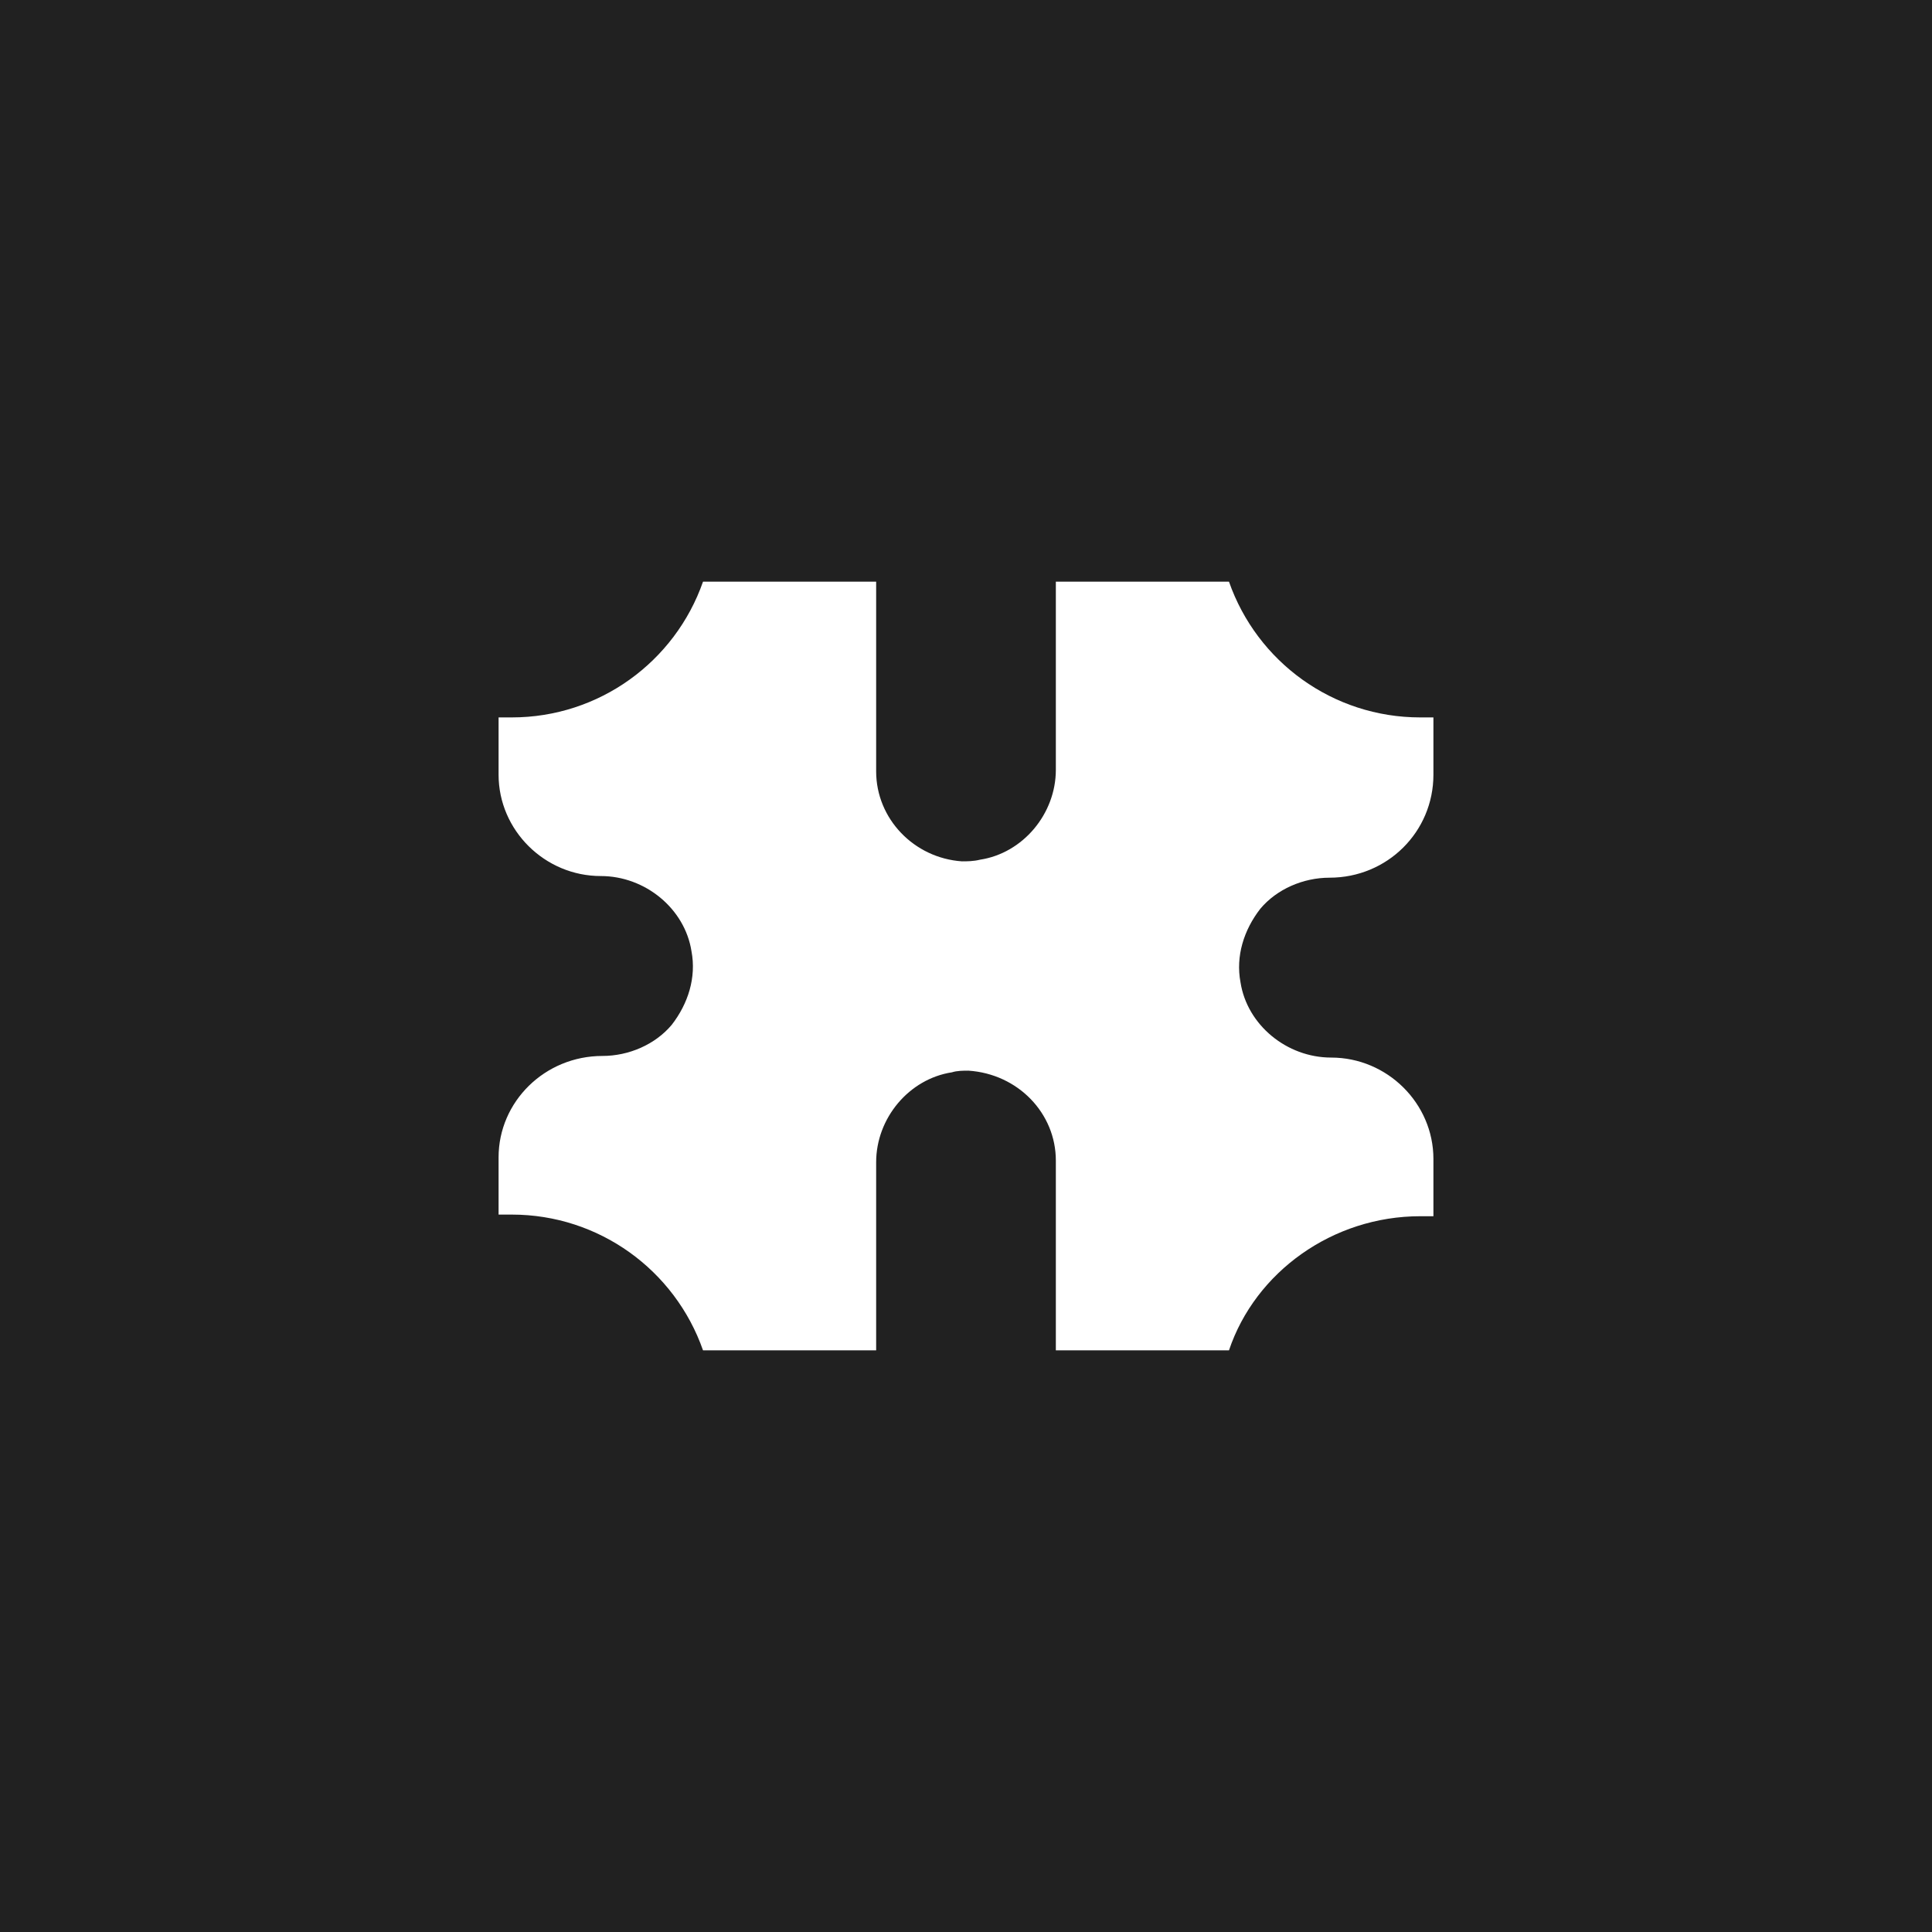 <svg width="93" height="93" viewBox="0 0 93 93" fill="none" xmlns="http://www.w3.org/2000/svg">
<rect width="93" height="93" fill="#212121"/>
<path d="M68.365 58.545H69V55.789C69 53.113 66.778 50.908 64.079 50.908C61.937 50.908 60.032 49.334 59.714 47.287C59.476 46.028 59.873 44.768 60.667 43.745C61.46 42.8 62.73 42.249 64 42.249C66.778 42.249 69 40.045 69 37.289V34.534H68.365C64.159 34.534 60.508 31.857 59.159 28H50.825V37.053C50.825 39.179 49.238 41.068 47.175 41.383C46.857 41.462 46.54 41.462 46.302 41.462C44 41.304 42.175 39.415 42.175 37.132V28H33.841C32.492 31.857 28.841 34.534 24.635 34.534H24V37.289C24 39.966 26.222 42.17 28.921 42.17C31.064 42.17 32.968 43.745 33.286 45.791C33.524 47.051 33.127 48.311 32.333 49.334C31.54 50.279 30.27 50.83 29 50.83C26.222 50.83 24 53.034 24 55.711V58.466H24.635C28.841 58.466 32.492 61.143 33.841 65H42.175V55.947C42.175 53.821 43.762 51.932 45.825 51.617C46.063 51.538 46.381 51.538 46.619 51.538C49 51.696 50.825 53.585 50.825 55.868V65H59.159C60.429 61.221 64.159 58.545 68.365 58.545Z" fill="white"/>
</svg>
